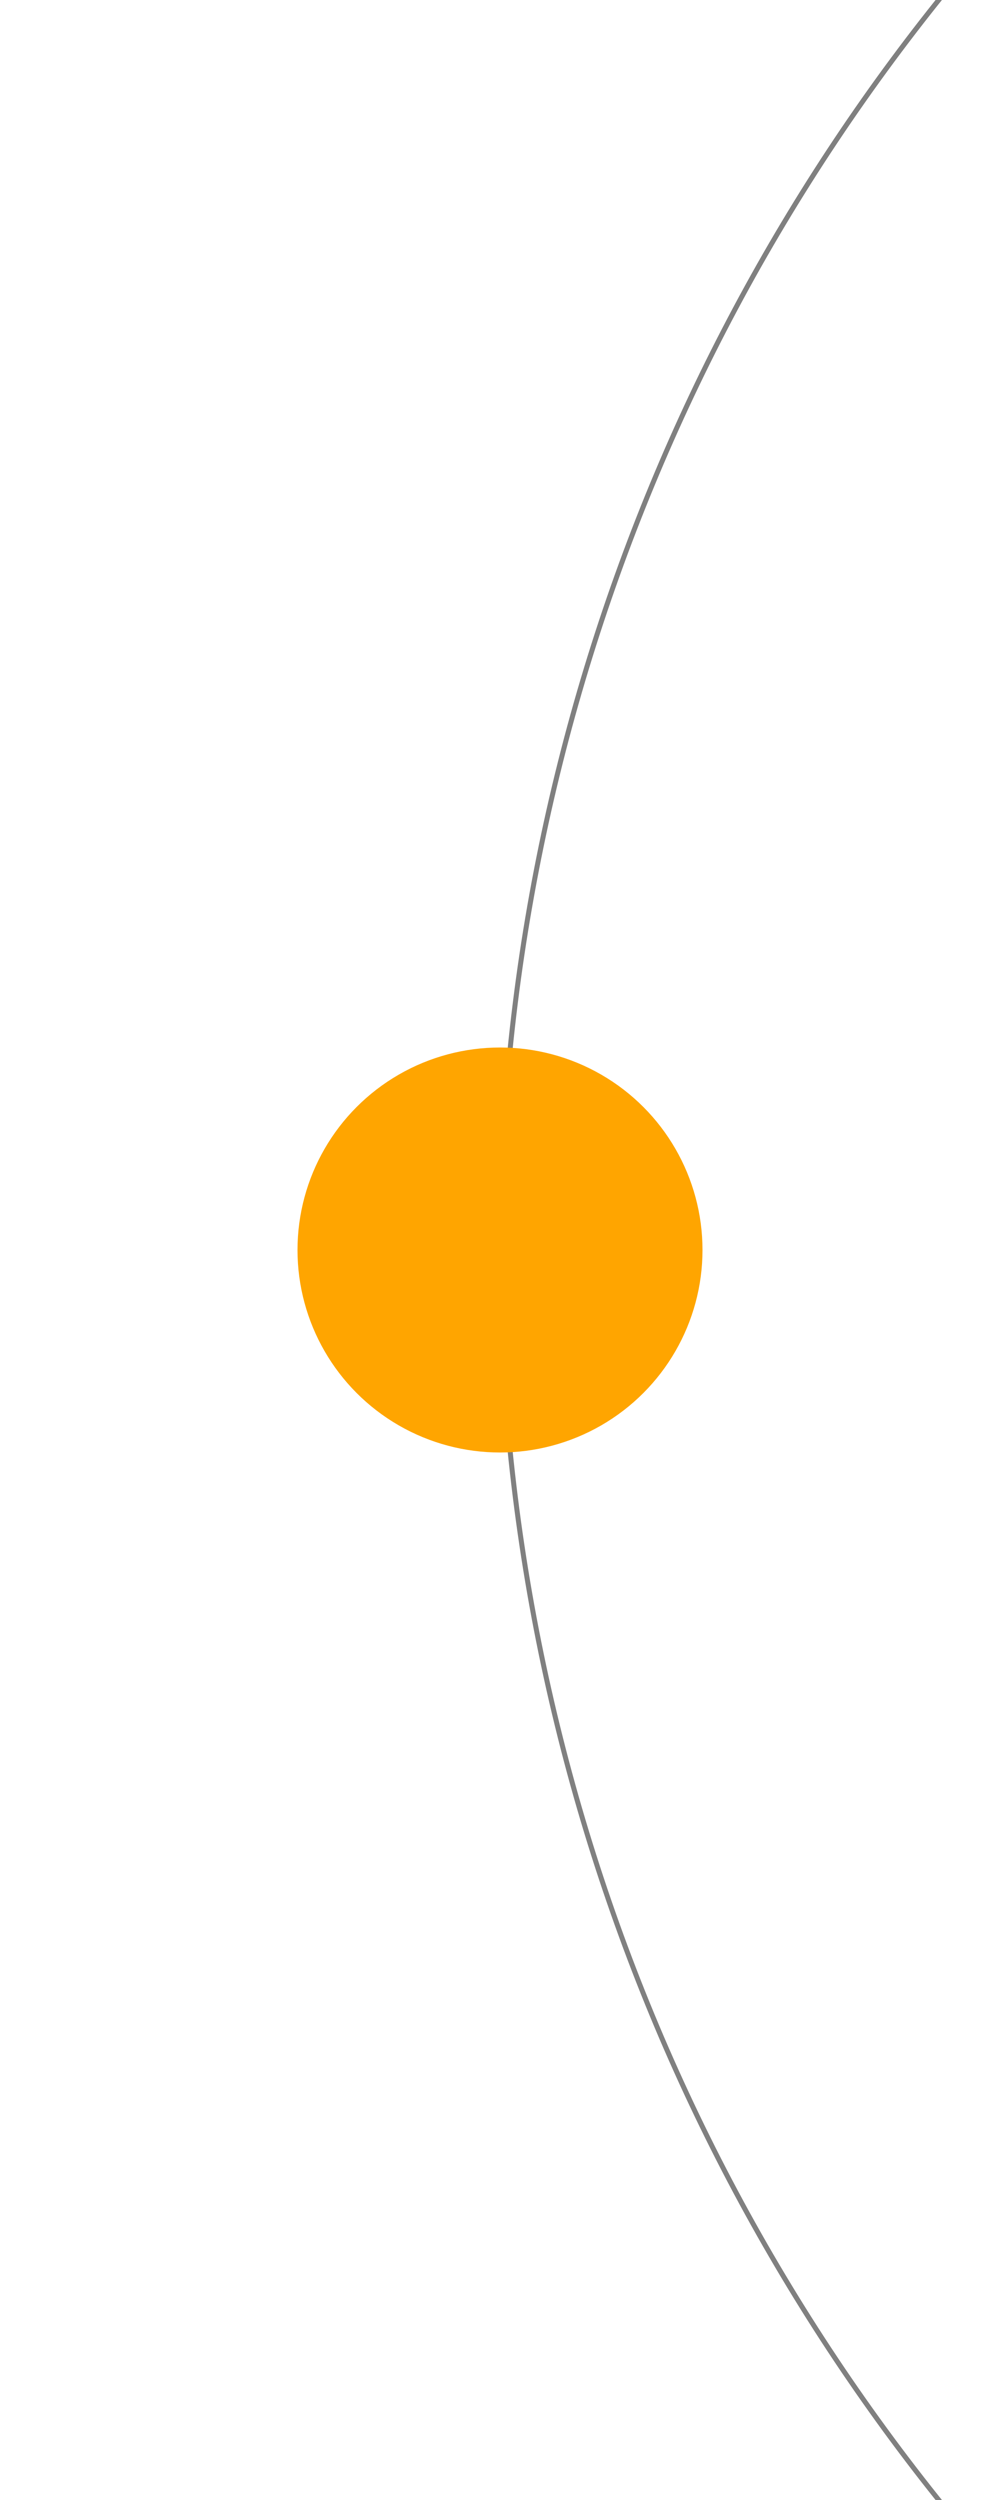 <?xml version="1.0" standalone="no"?>
<!DOCTYPE svg PUBLIC "-//W3C//DTD SVG 20010904//EN"
"http://www.w3.org/TR/2001/REC-SVG-20010904/DTD/svg10.dtd">
<svg width="200" height="500" xmlns="http://www.w3.org/2000/svg">

<circle cx="500" cy="250" r="400" 
 fill="none" stroke="grey"/>

 <circle cx="100" cy="250" r="40" 
 fill="orange" stroke="orange"/>

</svg>